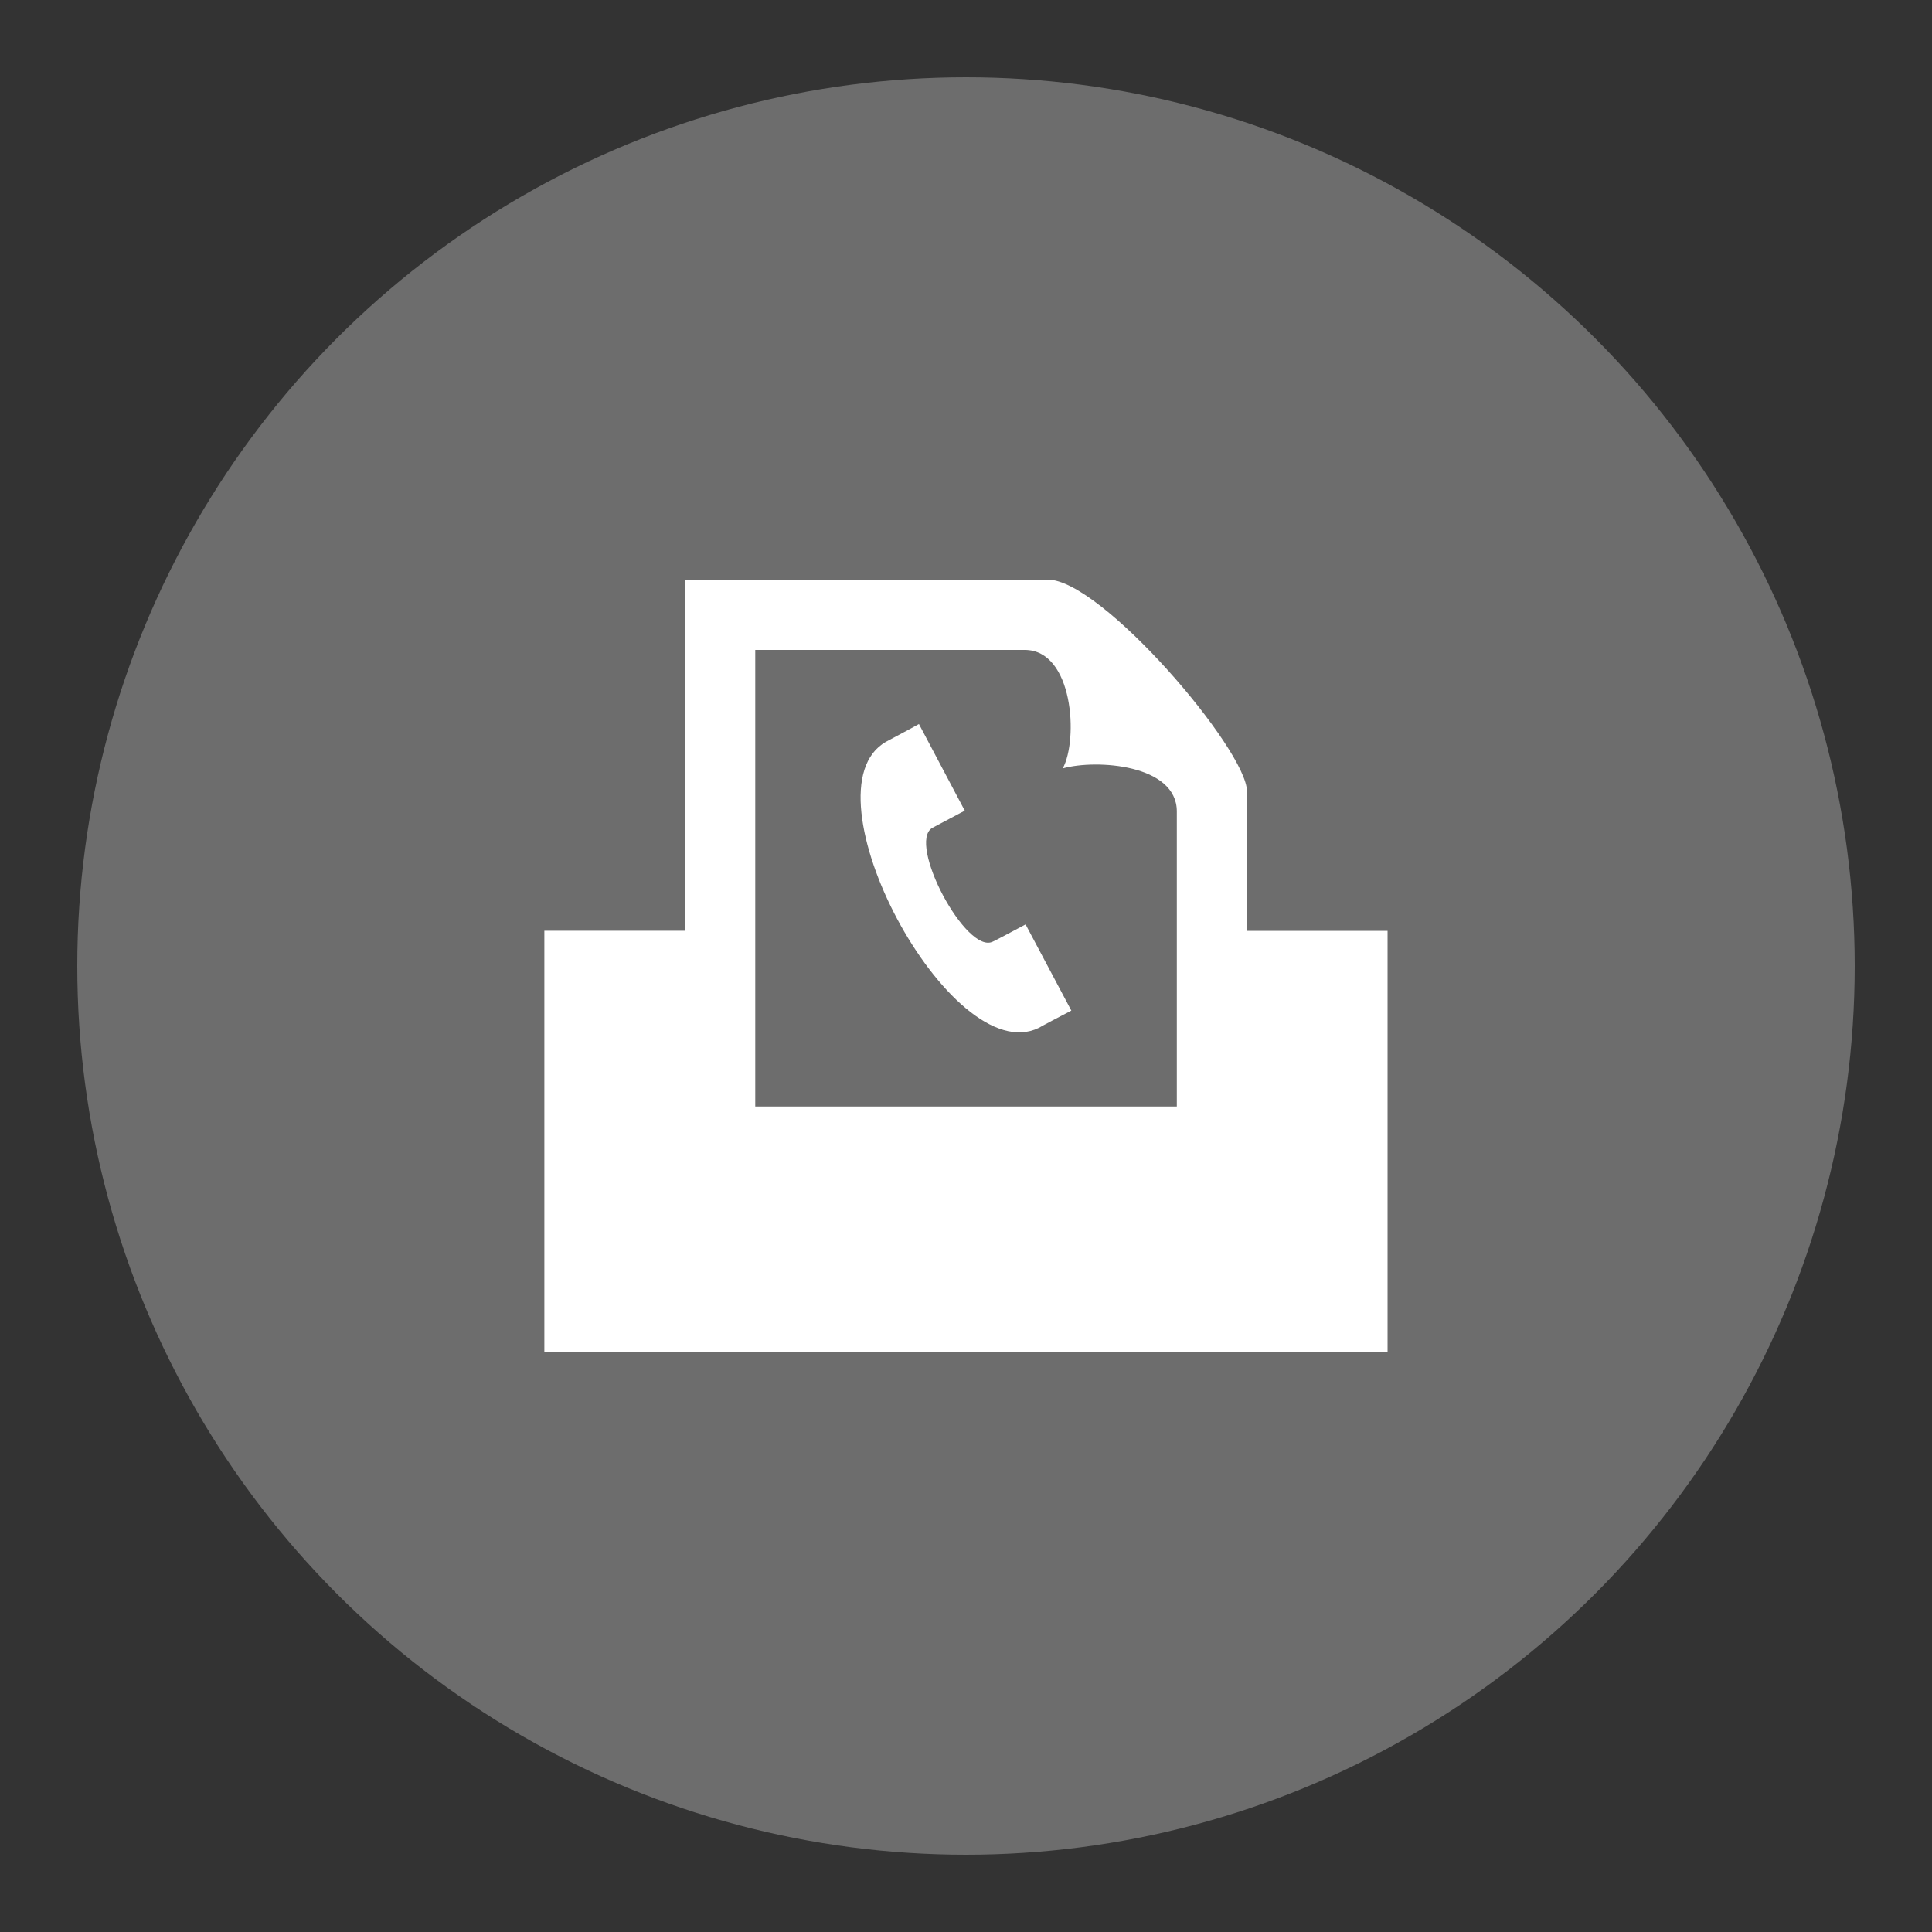 <?xml version="1.0" encoding="utf-8"?>
<!-- Generator: Adobe Illustrator 16.0.0, SVG Export Plug-In . SVG Version: 6.00 Build 0)  -->
<!DOCTYPE svg PUBLIC "-//W3C//DTD SVG 1.1//EN" "http://www.w3.org/Graphics/SVG/1.1/DTD/svg11.dtd">
<svg version="1.1" id="Layer_1" xmlns="http://www.w3.org/2000/svg" xmlns:xlink="http://www.w3.org/1999/xlink" x="0px" y="0px"
	 width="25px" height="25px" viewBox="0 0 25 25" enable-background="new 0 0 25 25" xml:space="preserve">
<rect x="0" y="0" width="25" height="25" fill="#333333" stroke="none"/>
<g>
	<circle fill="#6D6D6D" cx="12.5" cy="12.5" r="11.5"/>
	<path id="fax-1_1_" fill="#FFFFFF" d="M13.863,13.077c-0.091,0.046-0.41,0.215-0.42,0.223c-1.141,0.562-3.085-3.077-1.977-3.702
		c0.005-0.003,0.332-0.176,0.425-0.229l0.593,1.121l-0.419,0.222c-0.334,0.192,0.441,1.653,0.785,1.471
		c0.009-0.001,0.328-0.172,0.421-0.221L13.863,13.077z M17.955,12.044V17.5H7.044v-5.456h1.817V7.5h4.697
		c0.699,0,2.578,2.206,2.578,2.742v1.803H17.955z M15.228,10.5c0-0.607-1.038-0.679-1.476-0.557
		c0.203-0.371,0.138-1.533-0.492-1.533H9.773v5.908h5.455V10.5z"/>
</g>
</svg>
